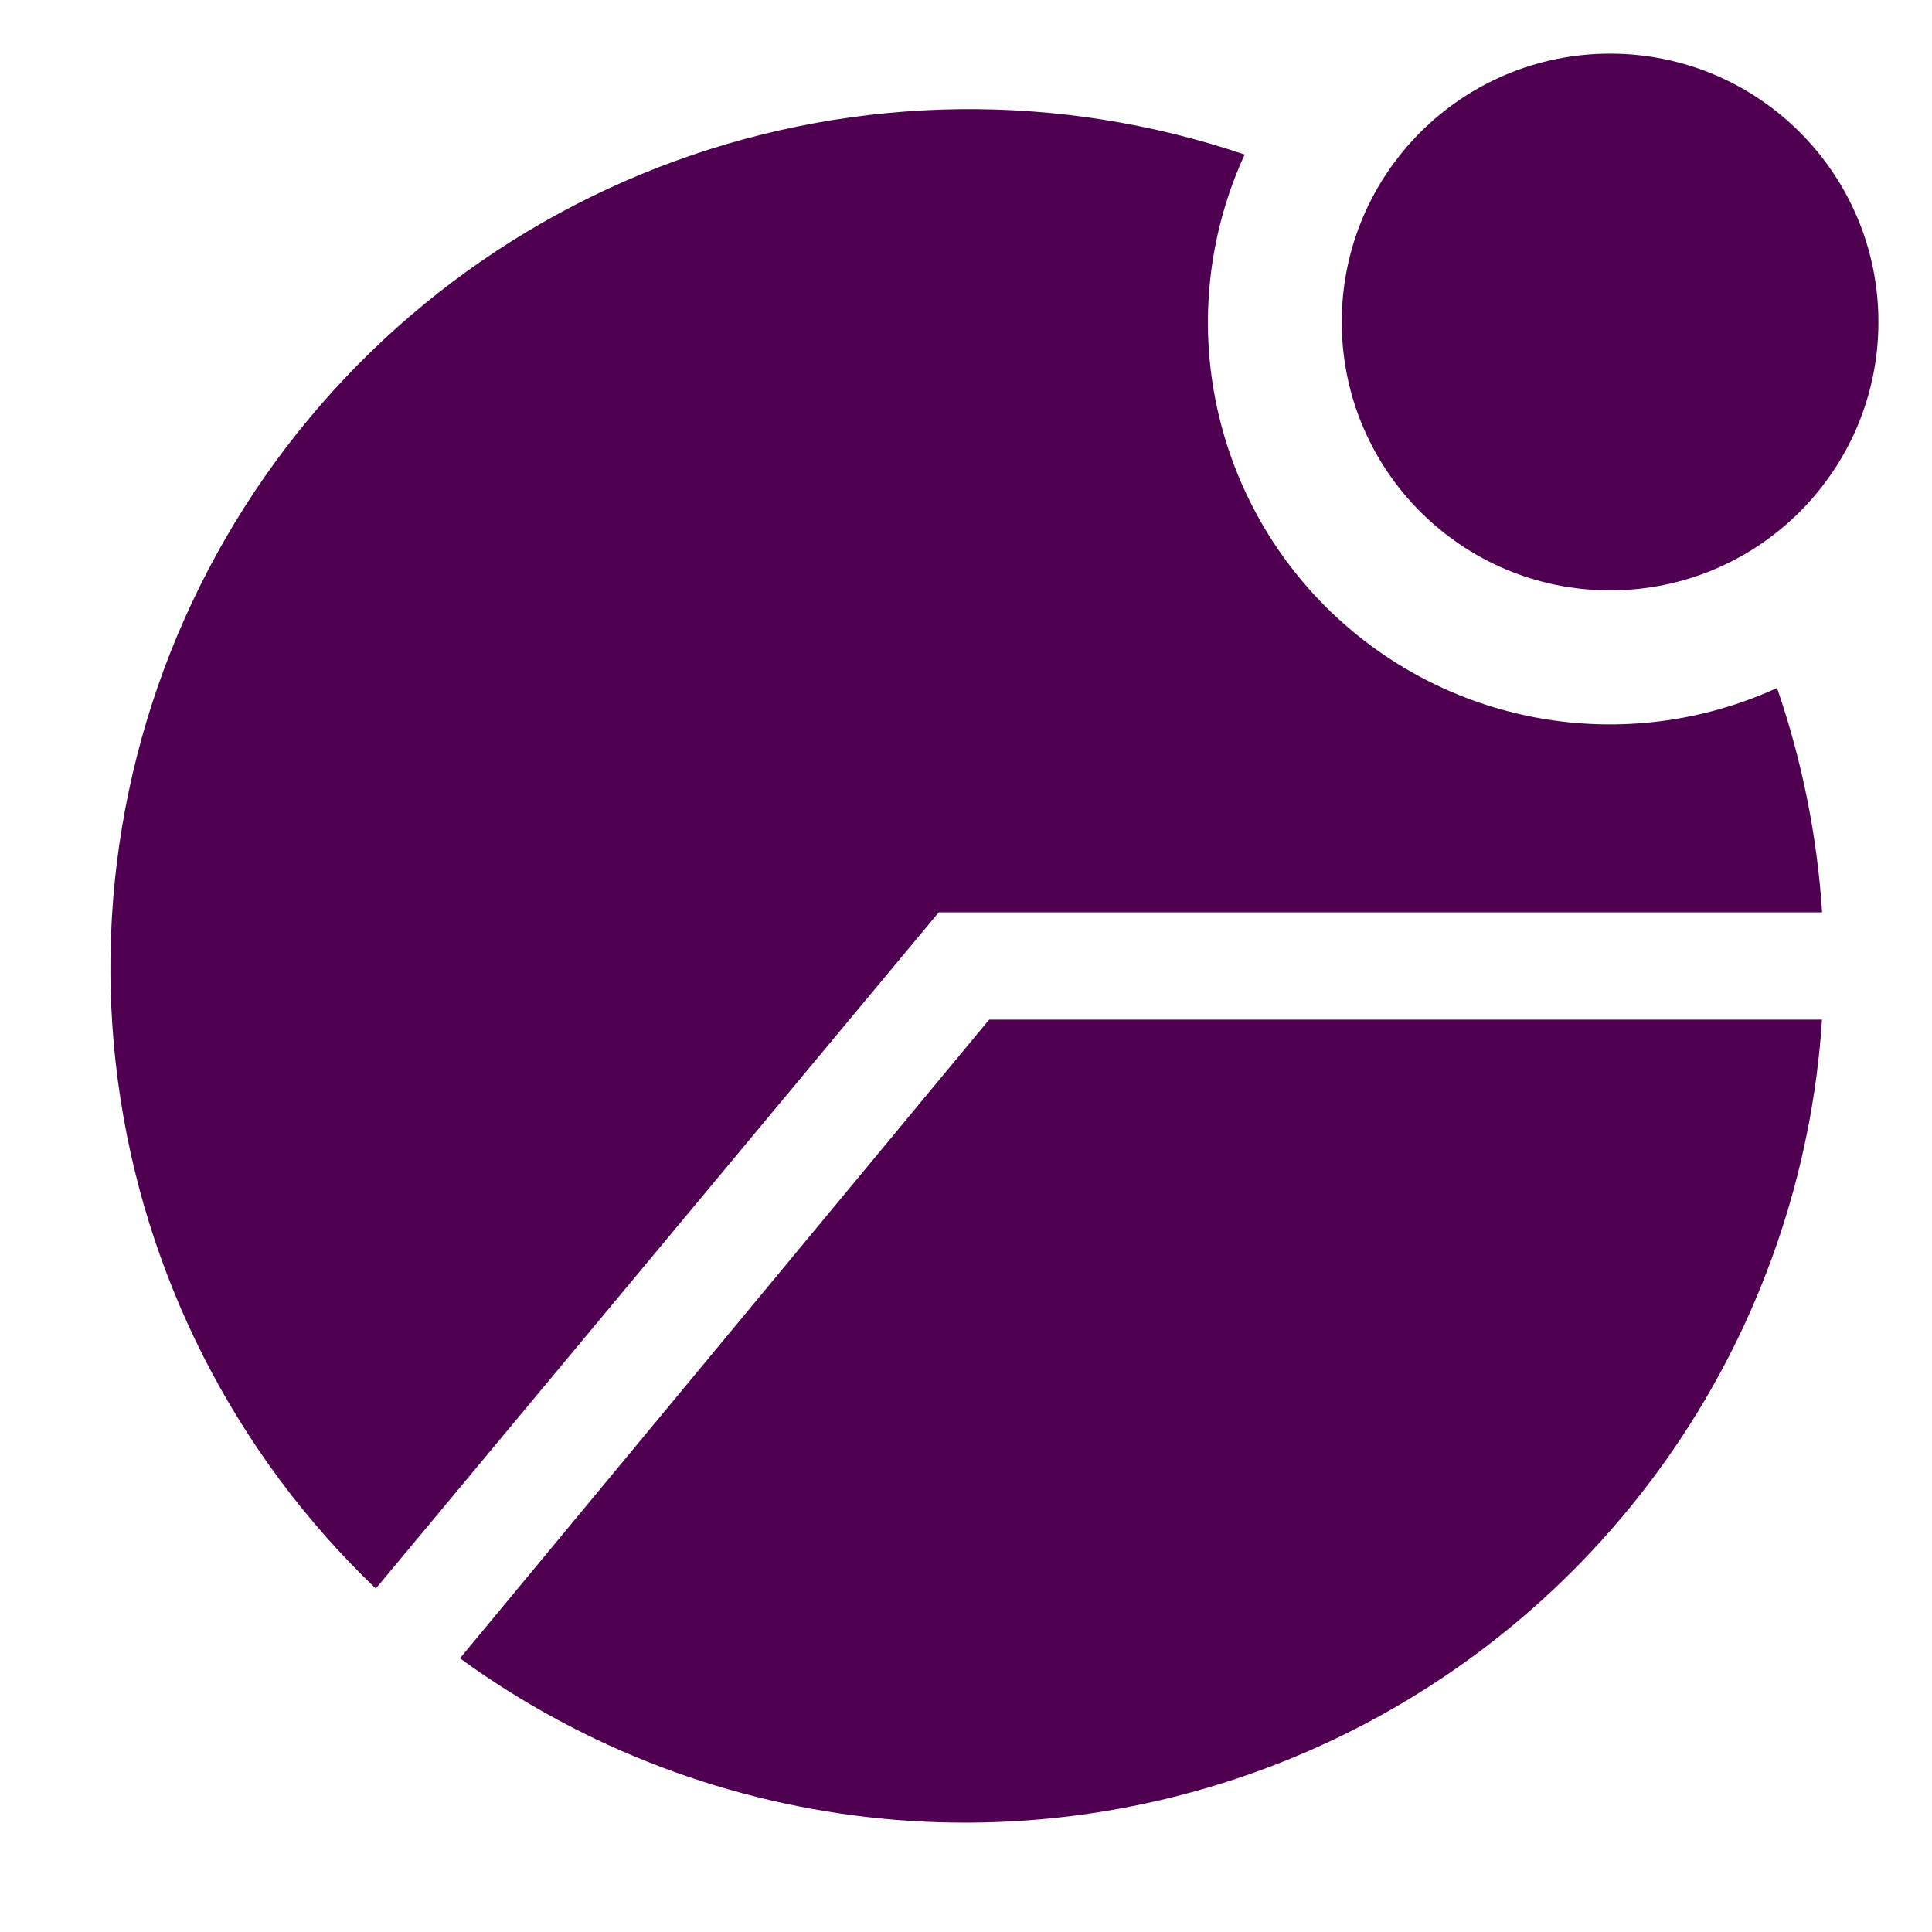 <svg width="57" height="57" viewBox="0 0 57 57" fill="none" xmlns="http://www.w3.org/2000/svg">
<g clip-path="url(#clip0_1734_994)">
<path d="M13.57 48.925C17.236 51.593 21.552 53.227 26.065 53.659C30.578 54.09 35.125 53.302 39.23 51.378C43.335 49.453 46.849 46.462 49.403 42.716C51.958 38.971 53.461 34.608 53.755 30.083H29.182L13.57 48.925Z" fill="#500050"/>
<path d="M53.758 26.917C53.612 24.661 53.164 22.435 52.428 20.298C50.226 21.305 47.77 21.614 45.387 21.183C43.005 20.753 40.812 19.604 39.102 17.89C37.392 16.177 36.248 13.981 35.822 11.598C35.396 9.216 35.71 6.759 36.721 4.56C31.259 2.709 25.33 2.778 19.912 4.753C14.495 6.729 9.913 10.493 6.925 15.425C3.936 20.357 2.72 26.161 3.477 31.878C4.234 37.595 6.918 42.882 11.087 46.867L27.696 26.917H53.758Z" fill="#500050"/>
<path d="M47.503 17.417C51.875 17.417 55.419 13.872 55.419 9.5C55.419 5.128 51.875 1.583 47.503 1.583C43.13 1.583 39.586 5.128 39.586 9.5C39.586 13.872 43.13 17.417 47.503 17.417Z" fill="#500050"/>
</g>
<defs>
<clipPath id="clip0_1734_994">
<rect width="57" height="57" fill="white"/>
</clipPath>
</defs>
</svg>
